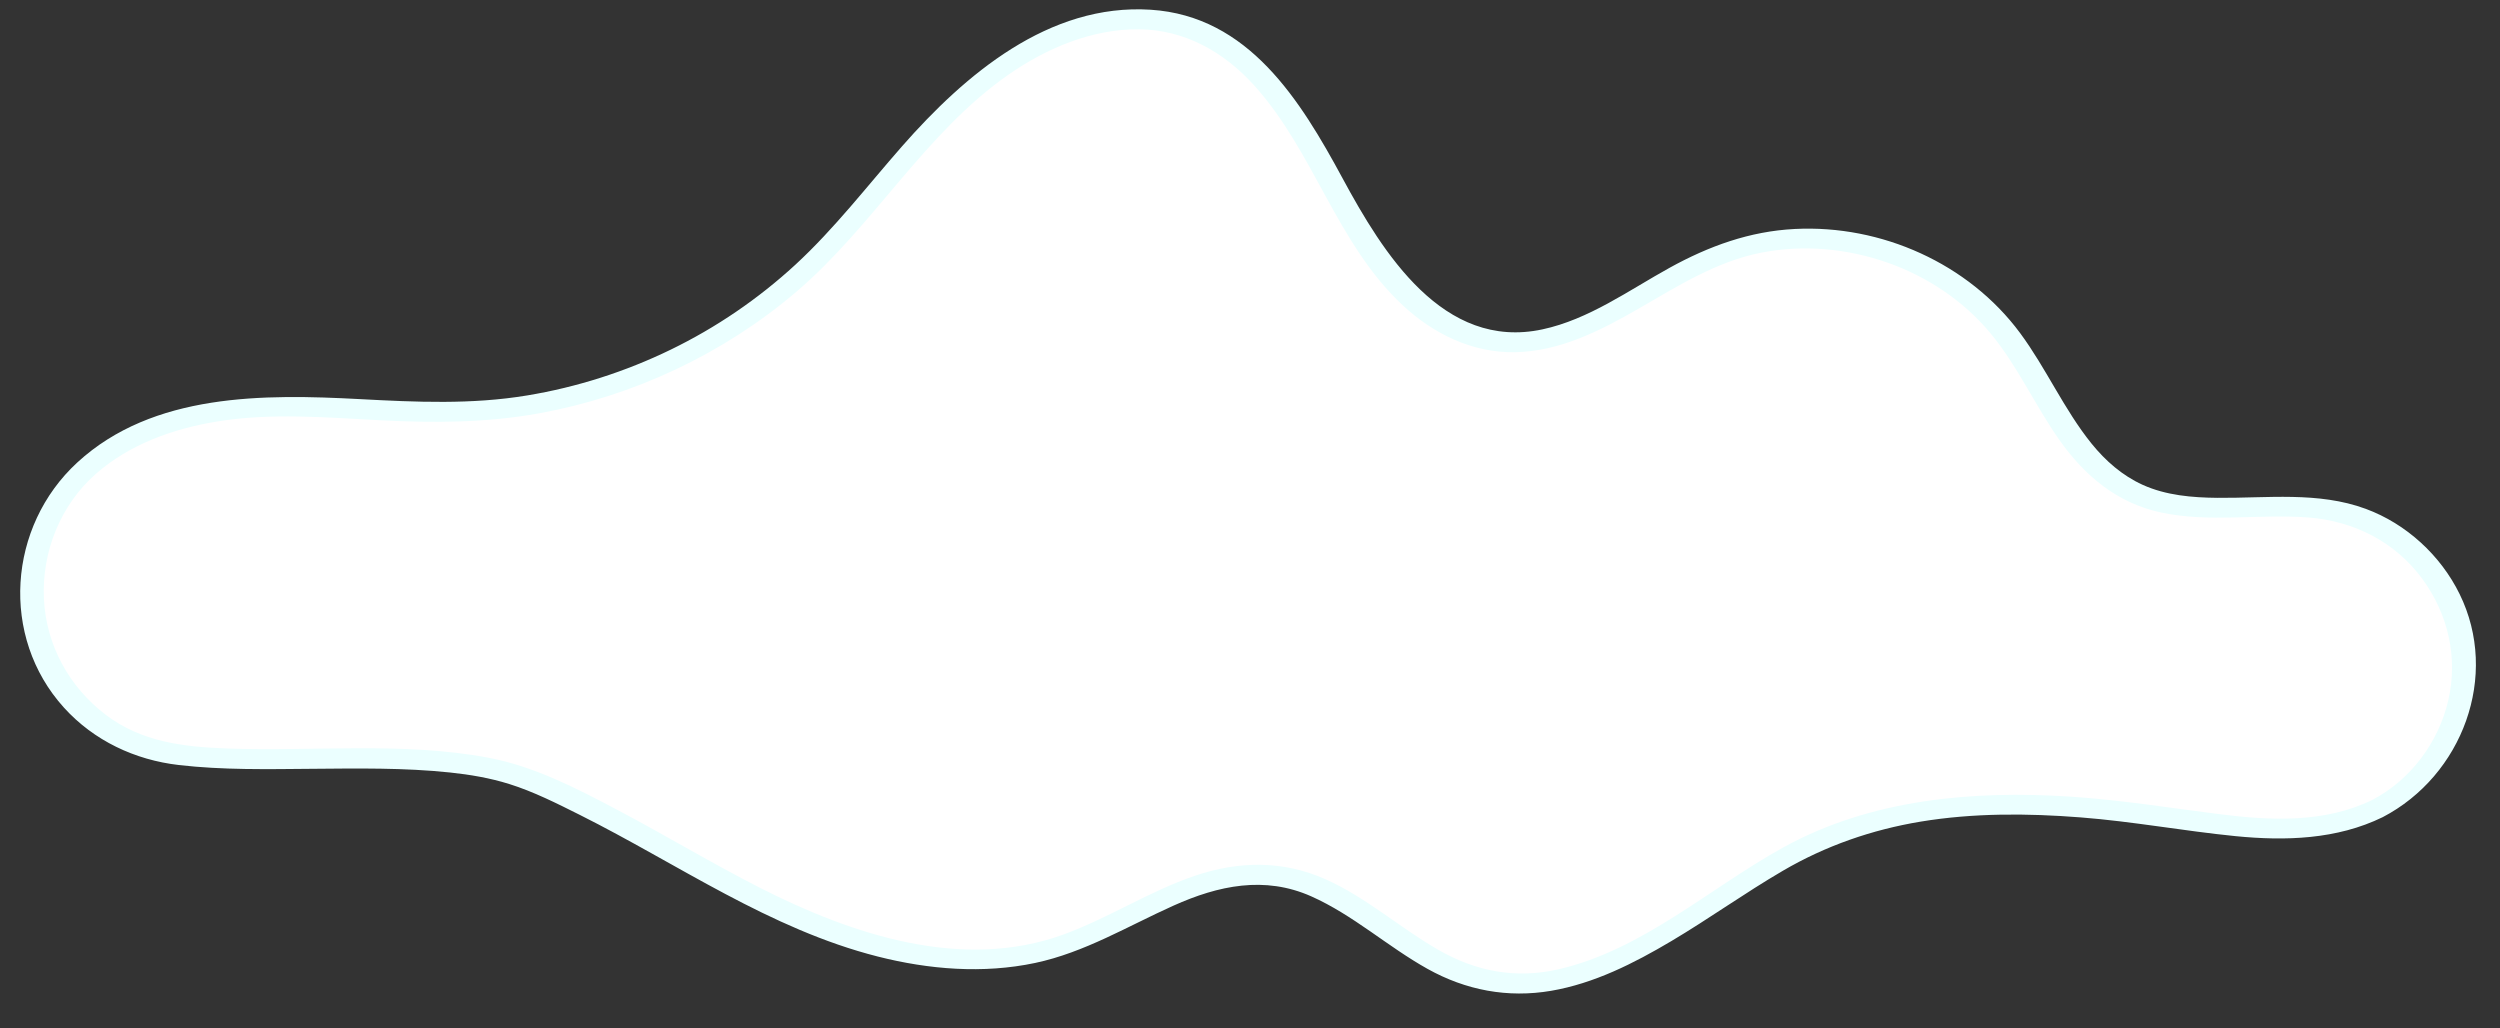 <?xml version="1.0" encoding="UTF-8" standalone="no"?><svg xmlns="http://www.w3.org/2000/svg" xmlns:xlink="http://www.w3.org/1999/xlink" fill="#ebffff" height="209.3" preserveAspectRatio="xMidYMid meet" version="1" viewBox="-4.1 -1.9 508.8 209.3" width="508.8" zoomAndPan="magnify"><rect x="-4.1" y="-1.9" width="508.8" height="209.3" fill="#333333" stroke="none"/><g id="change1_1"><path d="M479.74,162.66c-11.76,5.93-25.77,4.18-38.81,2.29c-0.13-0.02-0.26-0.04-0.39-0.06 c-24.55-3.58-51.8-5.95-75.49,4.81c-21.78,9.89-47.32,37.7-73.61,25.69c-12.55-5.73-22.6-17.53-36.29-19.19 c-15.55-1.9-29.1,9.87-44.03,14.62c-18.48,5.89-38.76,0.73-56.33-7.49c-17.57-8.23-33.69-19.46-51.7-26.63 c-18.02-7.19-50.99-2.23-71.8-5.05c-11.43-1.52-21.8-9.38-26.34-19.96c-4.55-10.59-3.12-23.53,3.64-32.85 c8.56-11.82,23.89-16.78,38.45-17.73c14.56-0.95,29.14,1.4,43.72,0.78c26.05-1.1,51.58-12.03,70.35-30.13 c11.82-11.4,20.97-25.44,33.5-36.08c12.52-10.63,30.29-17.55,45.43-11.18c13.95,5.88,21.33,20.82,28.56,34.13 c7.22,13.3,17.48,27.42,32.54,29.02c16.24,1.72,29.65-11.8,44.86-17.75c19.99-7.8,44.73-1.01,57.93,15.9 c8.45,10.82,13.02,25.59,25.15,32.02c13.41,7.11,30.24,0.84,44.85,4.96c12.43,3.5,22.13,15.11,23.38,27.96 C498.56,143.59,491.26,156.85,479.74,162.66z" fill="#ffffff"/></g><g id="change2_1"><path d="M496.47,118.98c-3.87-7.87-10.85-14.28-19.09-17.32c-9.68-3.57-20.1-2.15-30.18-2.24c-5.16-0.05-10.47-0.49-15.23-2.65 c-4.12-1.87-7.56-4.88-10.39-8.38c-5.63-6.98-9.23-15.32-14.55-22.51C396.53,51.7,378.76,43.81,361.2,44.7 c-9.19,0.46-17.52,3.49-25.52,7.91c-8.29,4.58-16.44,10.5-25.85,12.52c-20.23,4.35-32.52-15.62-40.69-30.74 c-8.58-15.87-19.11-33.03-39.06-34.31c-20.75-1.33-37.8,13.23-50.6,27.8c-7.12,8.11-13.74,16.75-21.7,24.09 c-7.56,6.96-16.13,12.8-25.37,17.29c-9.24,4.49-19.08,7.64-29.22,9.32c-11.3,1.88-22.64,1.36-34.02,0.75 c-19.52-1.04-42.1-1.28-57.51,12.87c-14.17,13.02-15.8,35.5-2.75,49.91c6.09,6.73,14.45,10.66,23.4,11.69 c8.93,1.03,17.96,0.85,26.93,0.77c9.42-0.08,18.89-0.24,28.27,0.75c4.06,0.43,8.13,1.12,12.02,2.34c4.96,1.55,9.74,3.97,14.38,6.29 c20.01,10.02,38.65,23.24,60.62,28.82c10.42,2.65,21.46,3.55,32.05,1.31c10.07-2.14,18.85-7.49,28.14-11.66 c9.16-4.11,18.55-6.12,28.06-1.89c8.53,3.8,15.52,10.22,23.64,14.75c7.81,4.36,16.33,5.98,25.17,4.47 c8.76-1.5,16.87-5.61,24.45-10.11c7.7-4.57,14.98-9.81,22.71-14.32c8.69-5.08,18.1-8.35,28.03-10c10.76-1.78,21.76-1.71,32.6-0.86 c10.55,0.82,20.94,2.76,31.46,3.81c10.16,1.01,20.65,0.7,29.99-3.86C497.03,155.96,504.68,135.66,496.47,118.98z M494.17,140.65 c-1.98,8.53-7.69,16.21-15.48,20.26c-9.66,4.72-20.61,4.21-31,2.9c-10.13-1.28-20.2-2.91-30.4-3.58 c-19.89-1.3-40.62,0.52-58.37,10.29c-15.06,8.29-28.76,20.95-45.88,24.86c-8.67,1.98-16.76,0.43-24.42-3.97 c-7.84-4.5-14.69-10.69-22.99-14.38c-8.65-3.85-17.63-3.71-26.52-0.7c-9.29,3.15-17.58,8.61-26.79,11.97 c-20.62,7.51-43.08-0.02-61.7-9.49c-9.85-5.01-19.32-10.73-29.09-15.89c-8.32-4.4-16.95-8.87-26.28-10.62 c-17.49-3.27-35.54-1.22-53.21-1.87c-8.81-0.33-17.32-1.32-24.57-6.82C10,137.96,5.29,129.4,4.84,120 c-0.46-9.55,3.34-19.08,10.54-25.43c6.87-6.06,15.74-9.22,24.67-10.68c11.02-1.81,22.29-0.82,33.37-0.25 c10.79,0.55,21.52,0.52,32.19-1.42c19.17-3.48,37.51-12.08,52.34-24.72c15.71-13.38,26.17-32.34,43.2-44.21 c7.72-5.38,17.02-9.32,26.56-9.23c9.31,0.09,17.27,4.61,23.41,11.39c12.2,13.48,16.76,32.16,30.22,44.74 c6.25,5.84,14.21,9.75,22.9,9.59c9.13-0.16,17.41-4.41,25.14-8.86c7.99-4.6,15.89-9.64,25.08-11.42c8.48-1.65,17.39-0.82,25.53,2.03 c8.08,2.83,15.52,7.78,21,14.38c5.53,6.66,9.07,14.69,14.04,21.74c5.14,7.29,11.78,12.85,20.67,14.75 c9.88,2.12,20.01,0.25,29.99,1.02c9.27,0.72,17.63,4.93,23.19,12.48C494.15,123.08,496.19,131.96,494.17,140.65z" fill="inherit"/></g></svg>